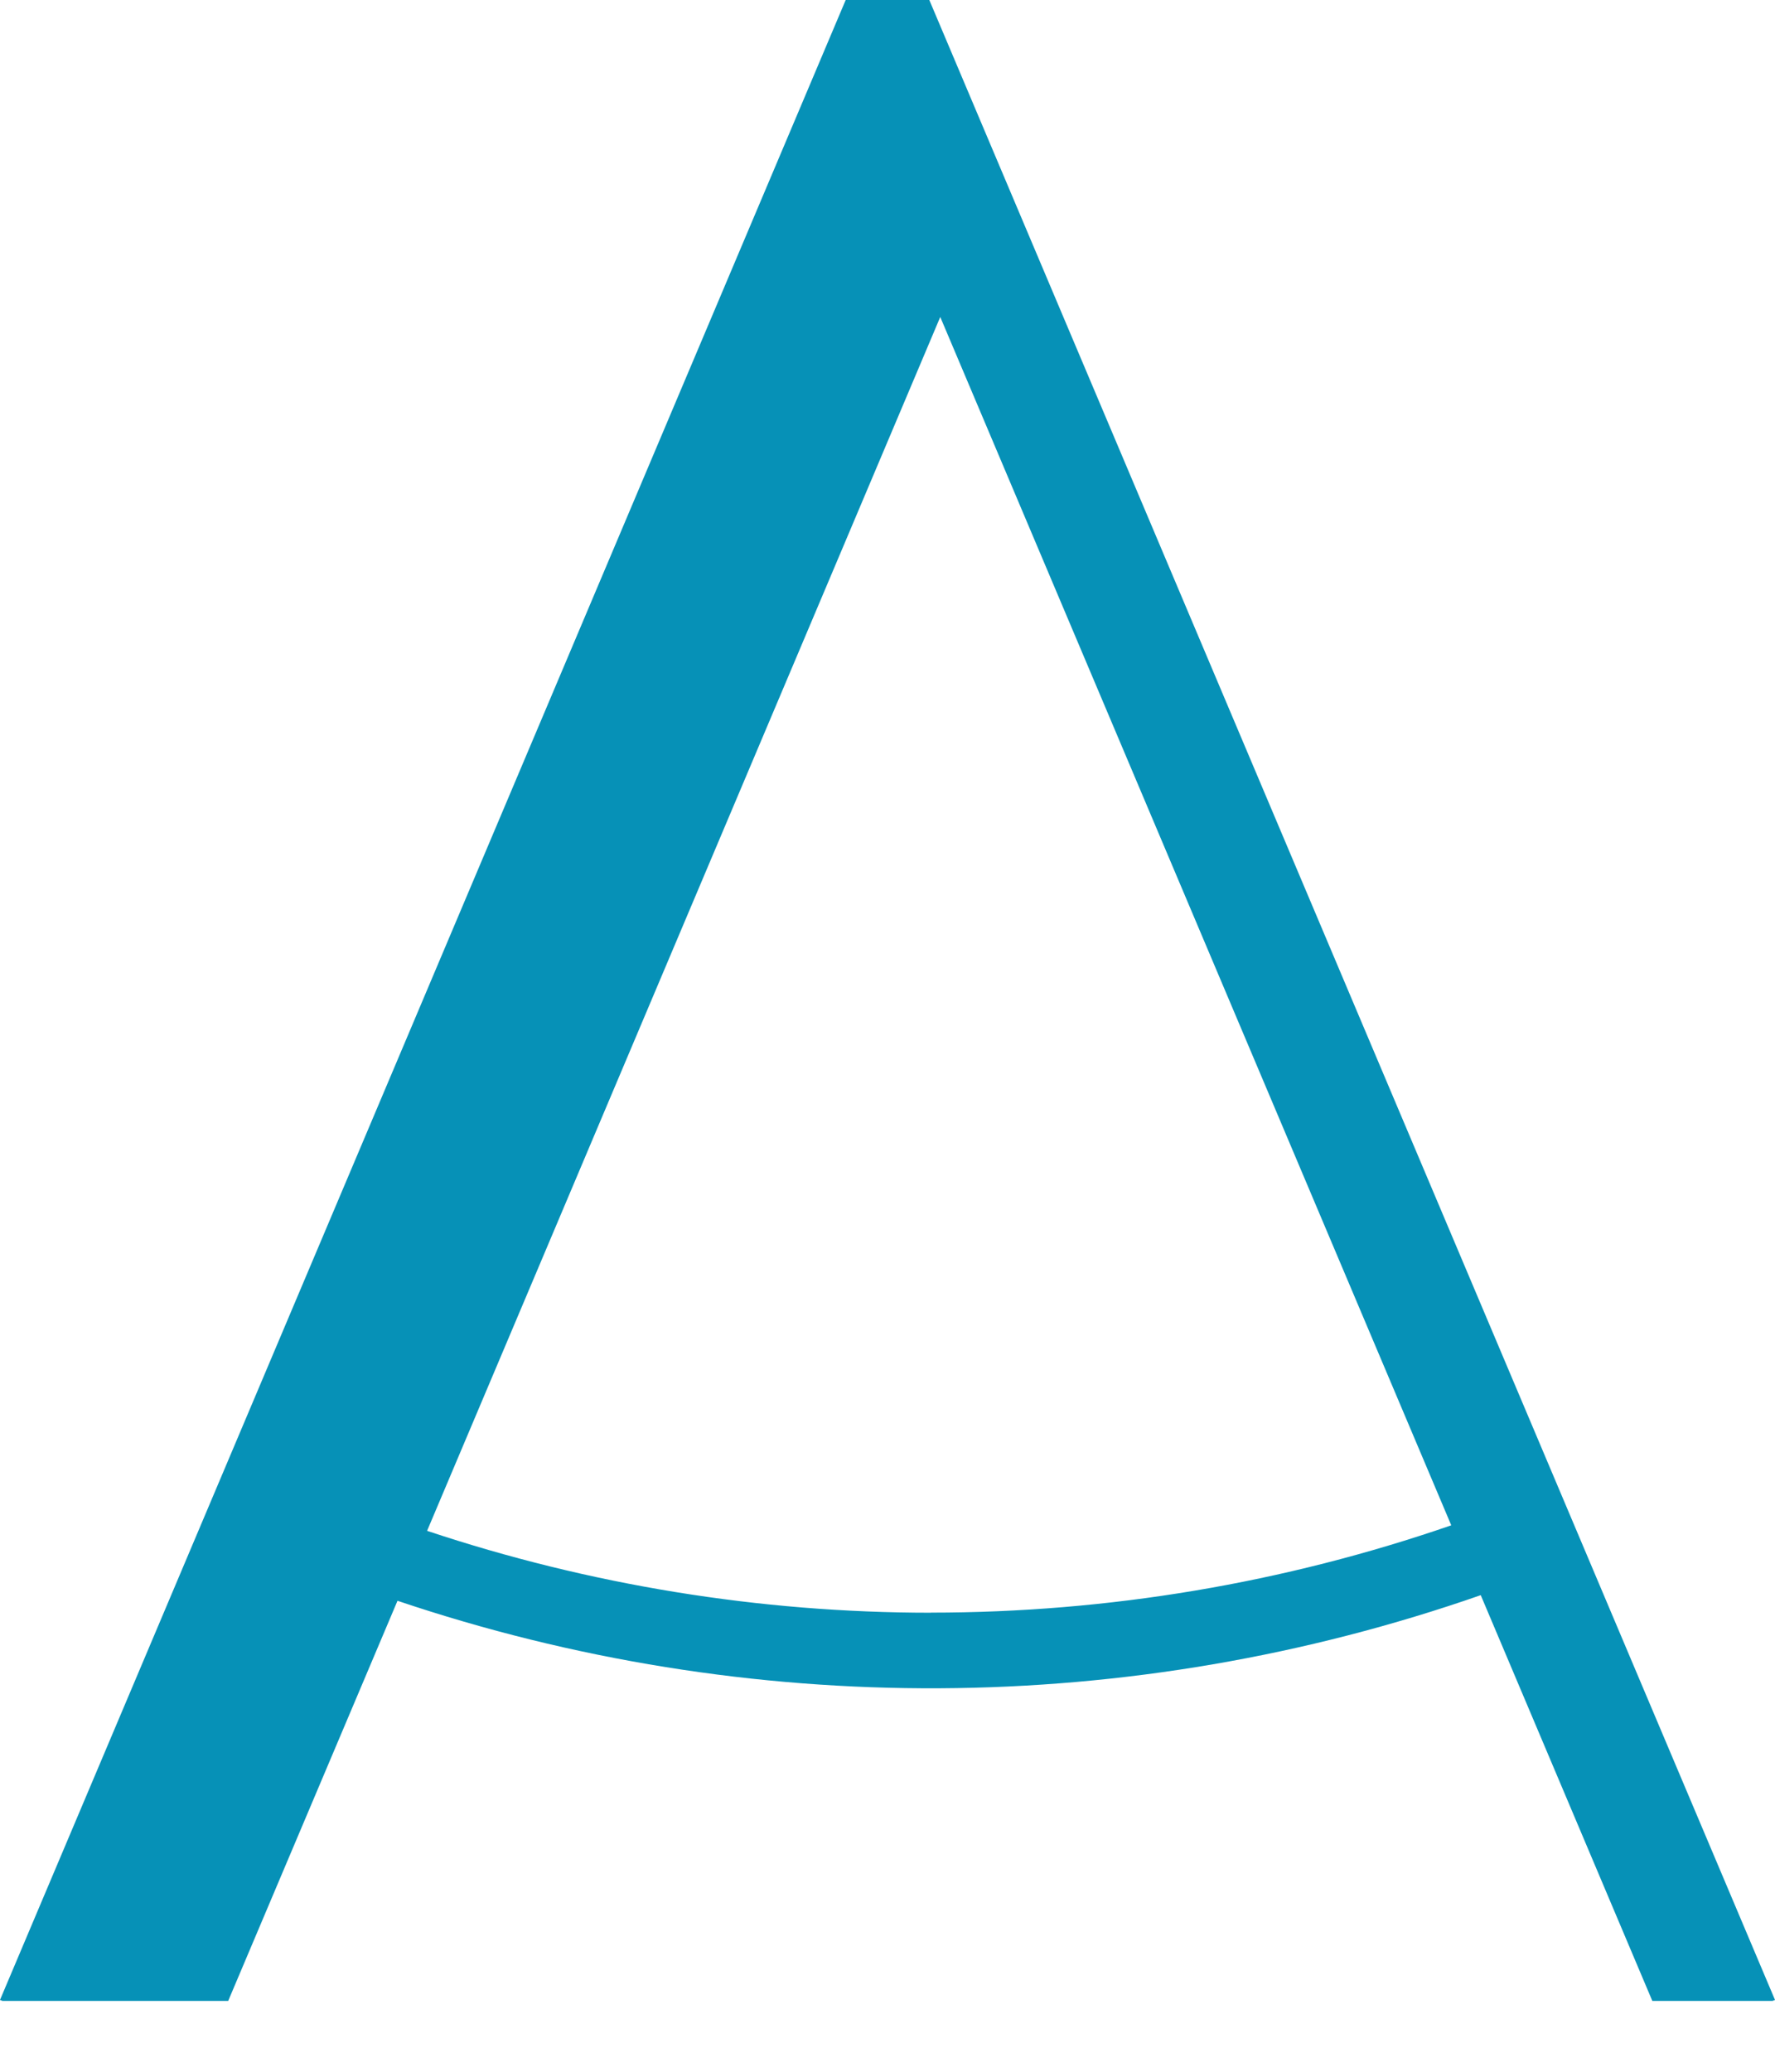 <svg xmlns="http://www.w3.org/2000/svg" width="18" height="21" viewBox="0 0 18 21">
    <g fill="none" fill-rule="evenodd">
        <g fill="#0691B7" fill-rule="nonzero">
            <g>
                <g>
                    <g>
                        <path d="M9.424 0h-.848L0 20.272l.026.01h2.288l1.717-4.056c3.566 1.202 7.431 1.182 10.985-.057l1.74 4.113h1.218l.026-.01L9.424 0zm.017 16.347c-1.737 0-3.463-.281-5.11-.83L9.535 3.213l5.182 12.248c-1.697.586-3.48.885-5.276.885z" transform="translate(-578 -319) translate(540 163) translate(18 140) translate(20 16)"/>
                    </g>
                </g>
            </g>
        </g>
    </g>
</svg>
